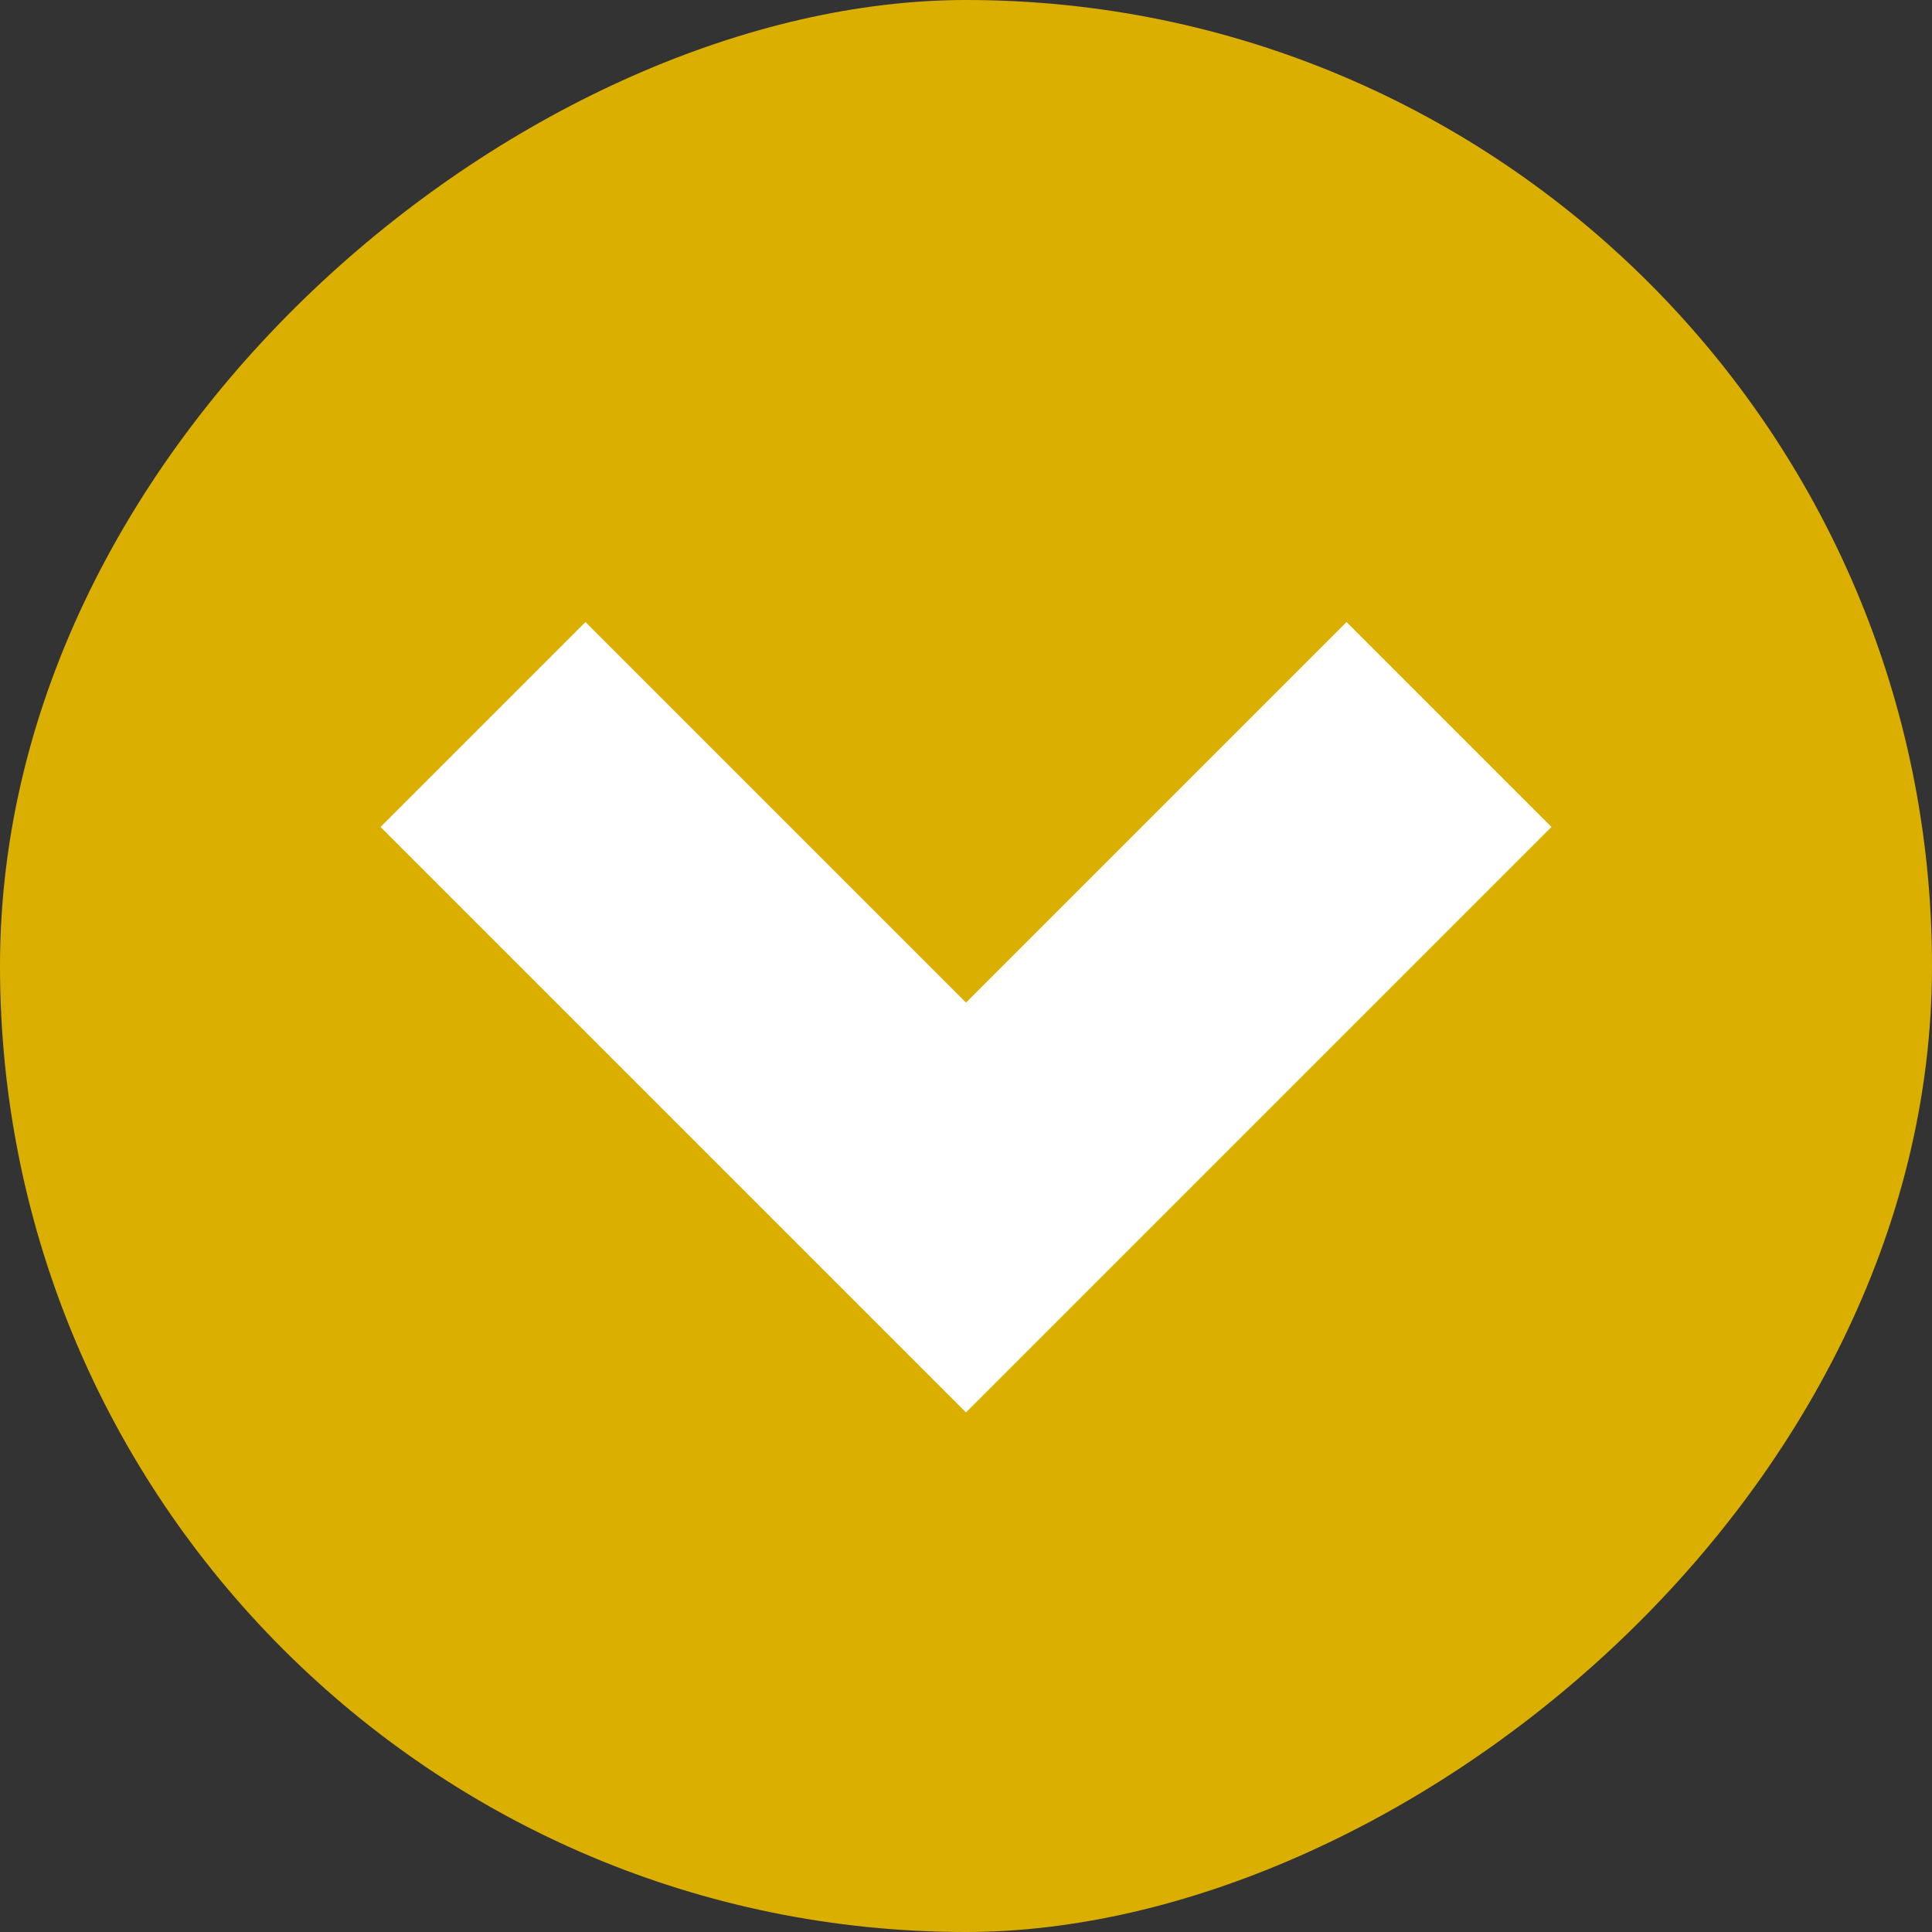 <svg xmlns="http://www.w3.org/2000/svg" width="20" height="20" viewBox="0 0 20 20" fill="none"><rect x="0" y="0" width="20" height="20" fill="#333333" stroke="none"/><rect x="20" width="20" height="20" rx="10" transform="rotate(90 20 0)" fill="#DBAF00"></rect><path d="M15 7.5L10 12.5L5 7.5" stroke="white" stroke-width="3"></path></svg>